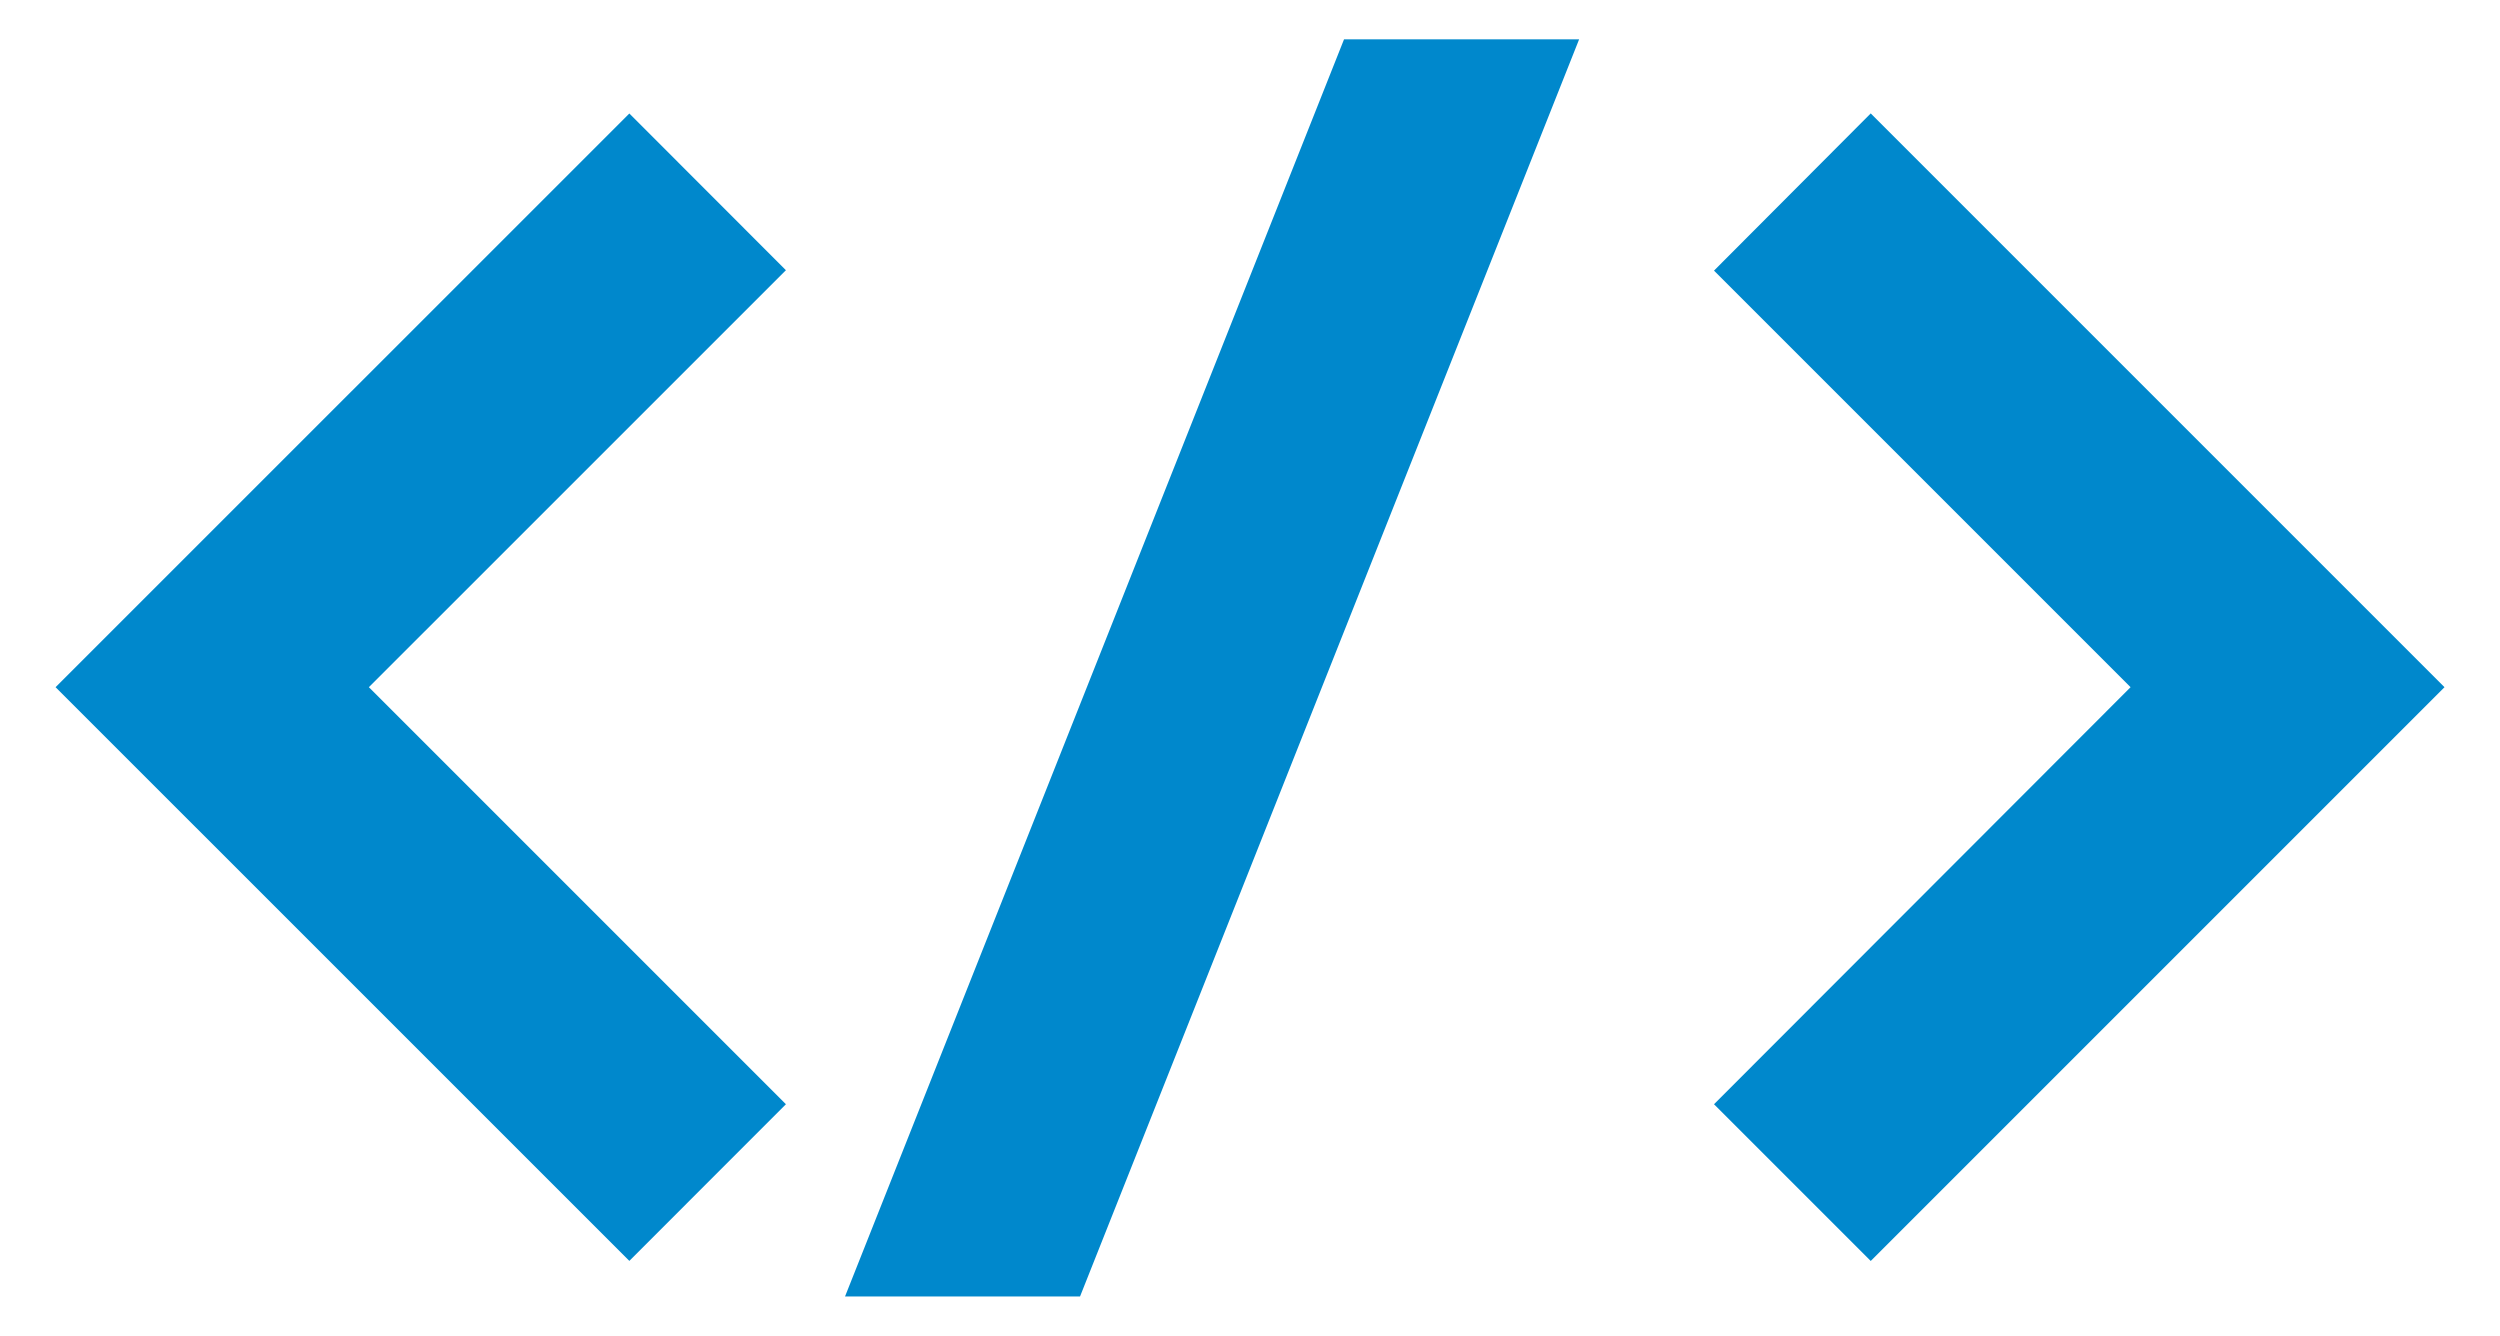 <svg xmlns="http://www.w3.org/2000/svg" width="31.807" height="16.995" viewBox="0 0 31.807 16.995">
  <g id="icon-plan3" transform="translate(0.707 0.5)">
    <path id="合体_8" data-name="合体 8" d="M10.044,15.995,16.393,0h2.991l-6.35,15.995ZM21.1,13.549l5.3-5.306-5.3-5.3L23.094.943l7.3,7.3-7.3,7.3ZM0,8.243,7.3.944,9.292,2.938,3.986,8.243l5.306,5.306L7.3,15.542Z" transform="translate(0)" fill="#08c" stroke="rgba(0,0,0,0)" stroke-miterlimit="10" stroke-width="1"/>
  </g>
</svg>
